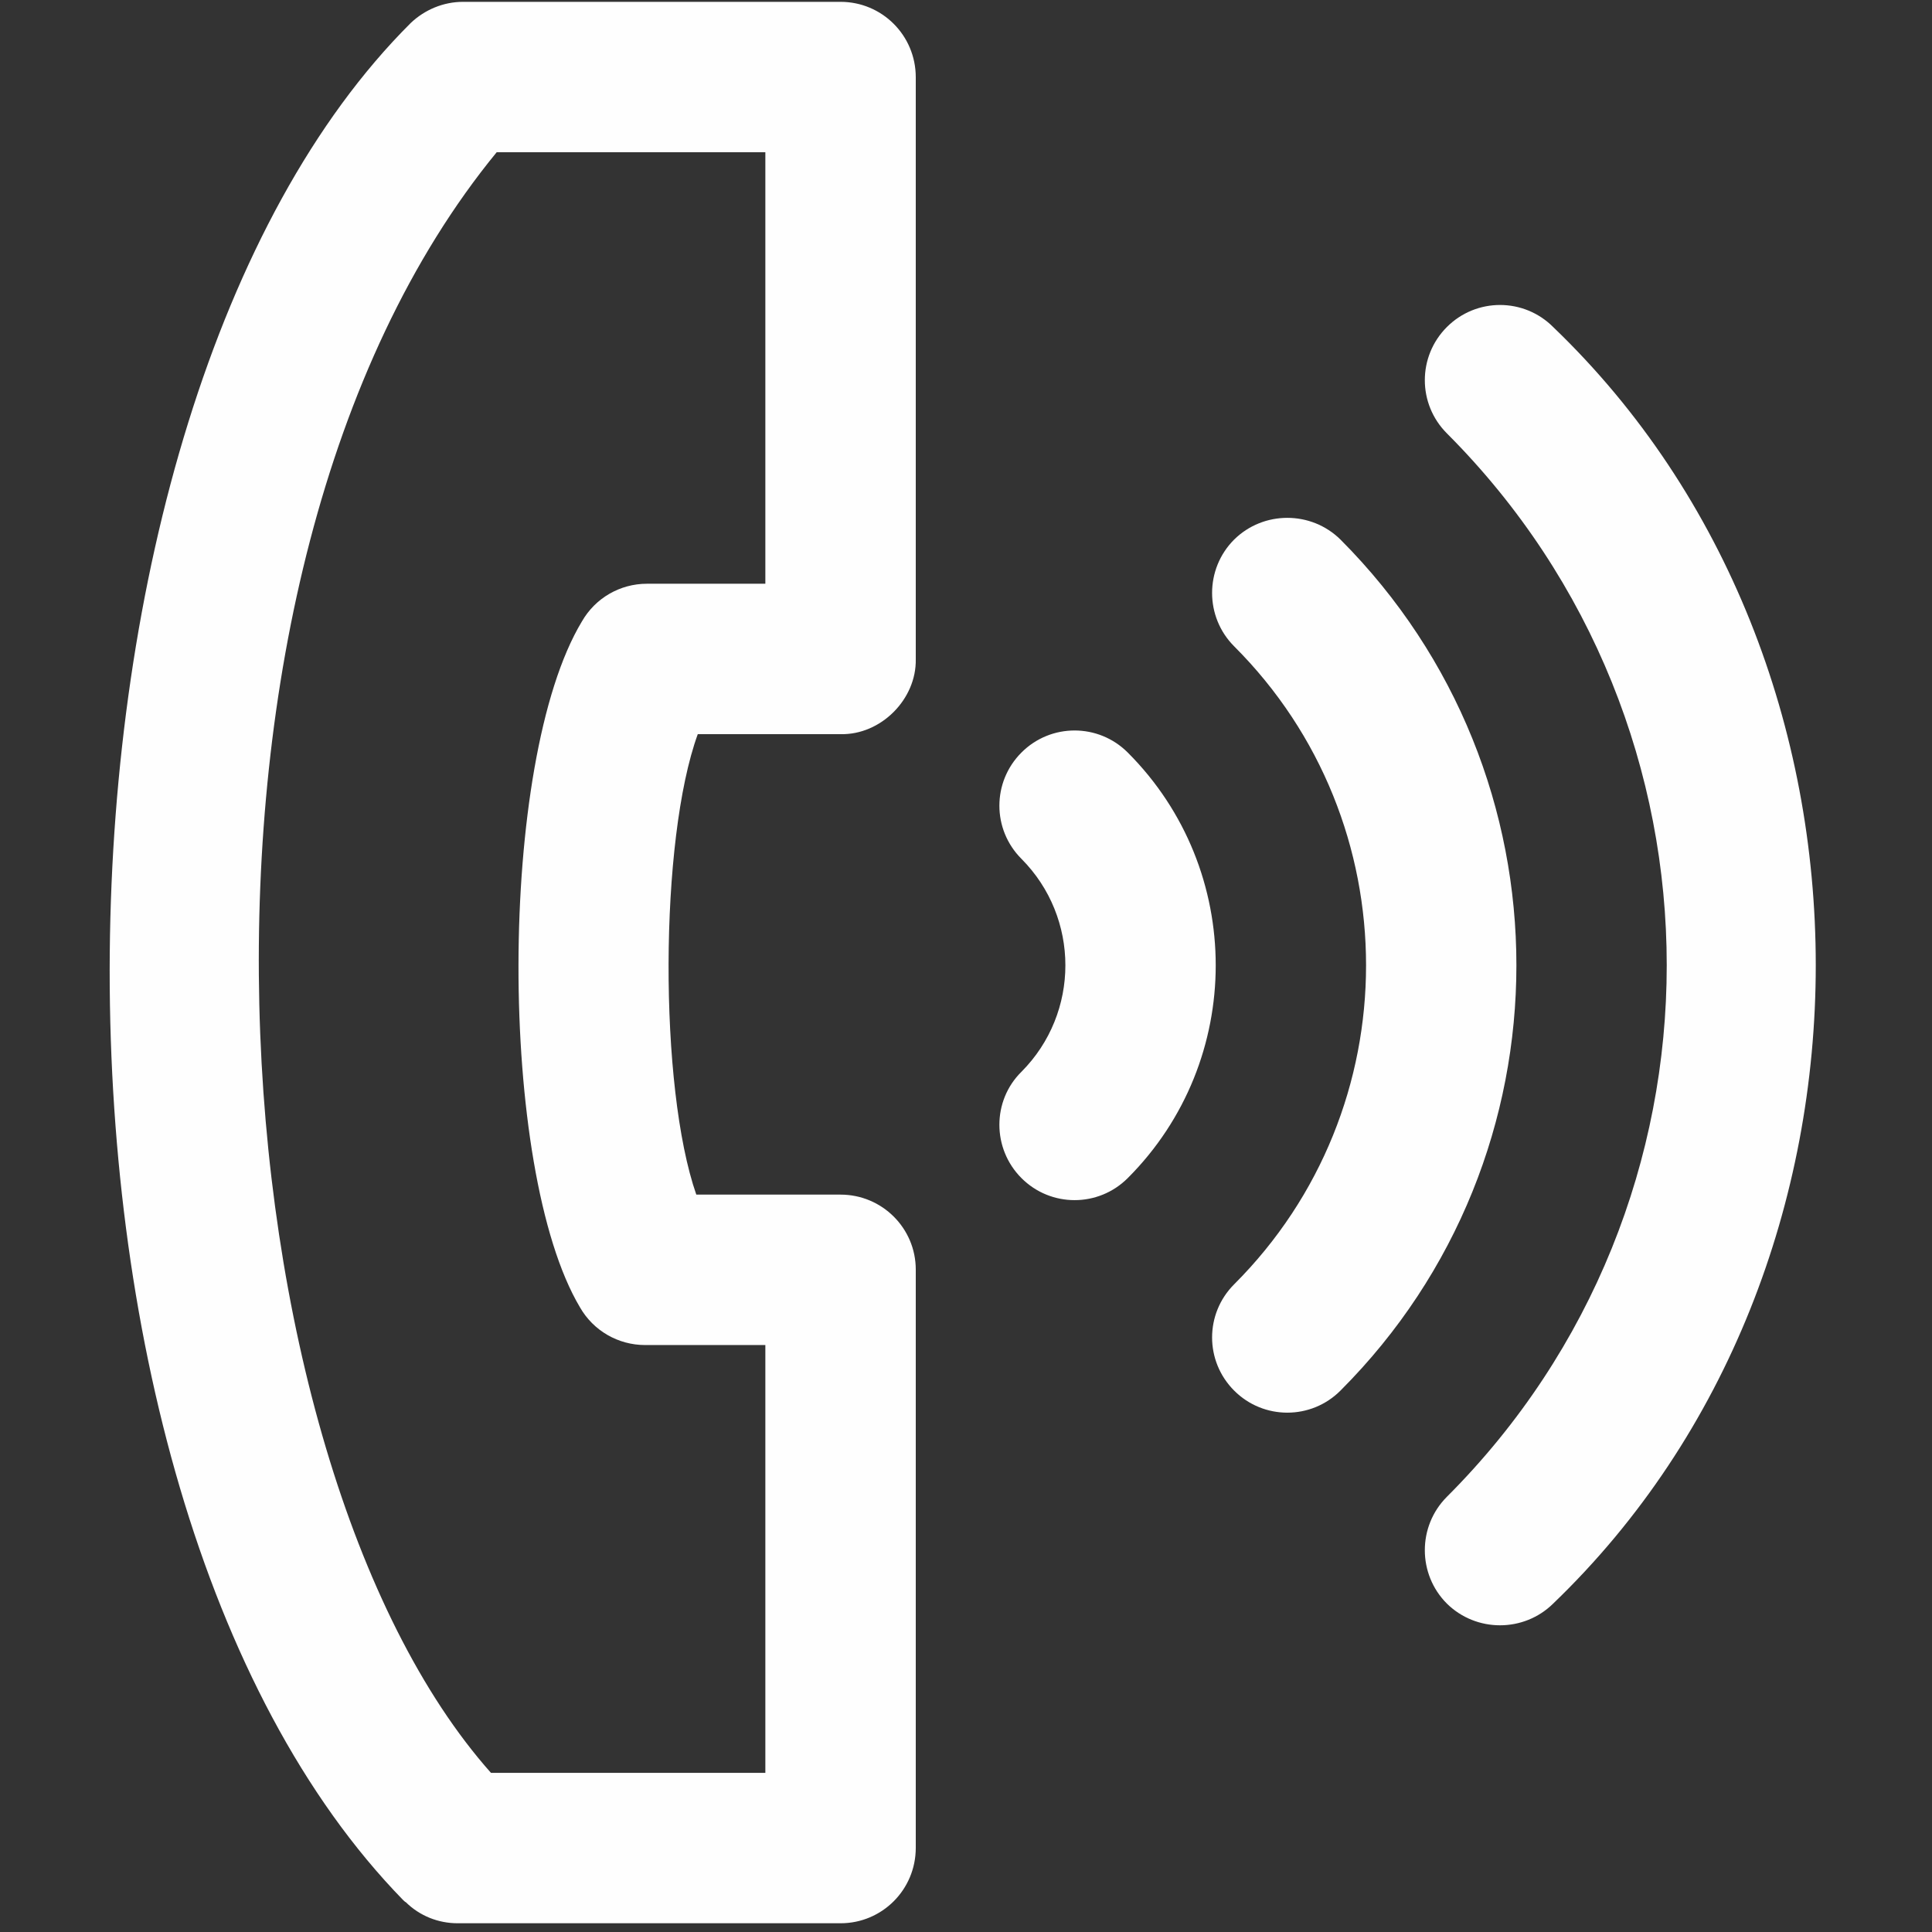 <?xml version="1.0" encoding="UTF-8" standalone="no"?>
<!DOCTYPE svg PUBLIC "-//W3C//DTD SVG 1.1//EN" "http://www.w3.org/Graphics/SVG/1.1/DTD/svg11.dtd">
<svg width="100%" height="100%" viewBox="0 0 42 42" version="1.1" xmlns="http://www.w3.org/2000/svg" xmlns:xlink="http://www.w3.org/1999/xlink" xml:space="preserve" xmlns:serif="http://www.serif.com/" style="fill-rule:evenodd;clip-rule:evenodd;stroke-linejoin:round;stroke-miterlimit:2;">
    <rect x="0" y="0" width="42" height="42" fill="#333333" stroke="none"/>
    <g transform="matrix(1,0,0,1,-938.788,-5830.97)">
        <path d="M970.241,5865.83C969.603,5865.19 969.603,5864.15 970.241,5863.51C976.615,5857.14 976.615,5846.77 970.241,5840.39C969.603,5839.75 969.603,5838.72 970.241,5838.08C970.88,5837.44 971.915,5837.44 972.553,5838.08C980.164,5845.38 980.164,5858.52 972.553,5865.83C971.915,5866.46 970.88,5866.46 970.241,5865.83ZM963.305,5856.58C965.854,5854.03 965.854,5849.88 963.305,5847.33C962.666,5846.69 961.631,5846.69 960.993,5847.33C960.354,5847.97 960.354,5849 960.993,5849.64C962.267,5850.92 962.267,5852.99 960.993,5854.27C960.354,5854.9 960.354,5855.94 960.993,5856.58C961.631,5857.22 962.666,5857.22 963.305,5856.58ZM967.929,5861.2C973.028,5856.1 973.028,5847.81 967.929,5842.7C967.291,5842.07 966.255,5842.07 965.617,5842.7C964.978,5843.34 964.978,5844.38 965.617,5845.02C969.441,5848.84 969.441,5855.07 965.617,5858.89C964.978,5859.53 964.978,5860.56 965.617,5861.2C966.255,5861.84 967.291,5861.84 967.929,5861.2ZM947.608,5872.32C947.912,5872.62 948.316,5872.78 948.737,5872.78L957.061,5872.78C957.964,5872.78 958.696,5872.05 958.696,5871.14L958.696,5858.57C958.696,5857.67 957.964,5856.94 957.061,5856.94L953.925,5856.94C953.111,5854.61 953.121,5849.23 953.957,5846.93L957.061,5846.93C957.939,5846.95 958.713,5846.17 958.696,5845.3L958.696,5832.65C958.696,5831.74 957.964,5831.01 957.061,5831.01L948.853,5831.01C948.429,5831.01 948.022,5831.18 947.717,5831.47C939.226,5839.93 938.814,5863.32 947.556,5872.28C947.58,5872.3 947.598,5872.32 947.607,5872.32L947.608,5872.32ZM955.426,5834.28L955.426,5843.66L952.852,5843.66C952.269,5843.66 951.73,5843.97 951.438,5844.48C949.604,5847.52 949.61,5856.39 951.396,5859.39C951.688,5859.9 952.228,5860.21 952.812,5860.21L955.426,5860.21L955.426,5869.51L949.461,5869.51C943.425,5862.72 942.027,5843.5 949.585,5834.28L955.426,5834.28Z" style="fill:rgb(254,254,254);fill-rule:nonzero;"/>
    </g>
</svg>
